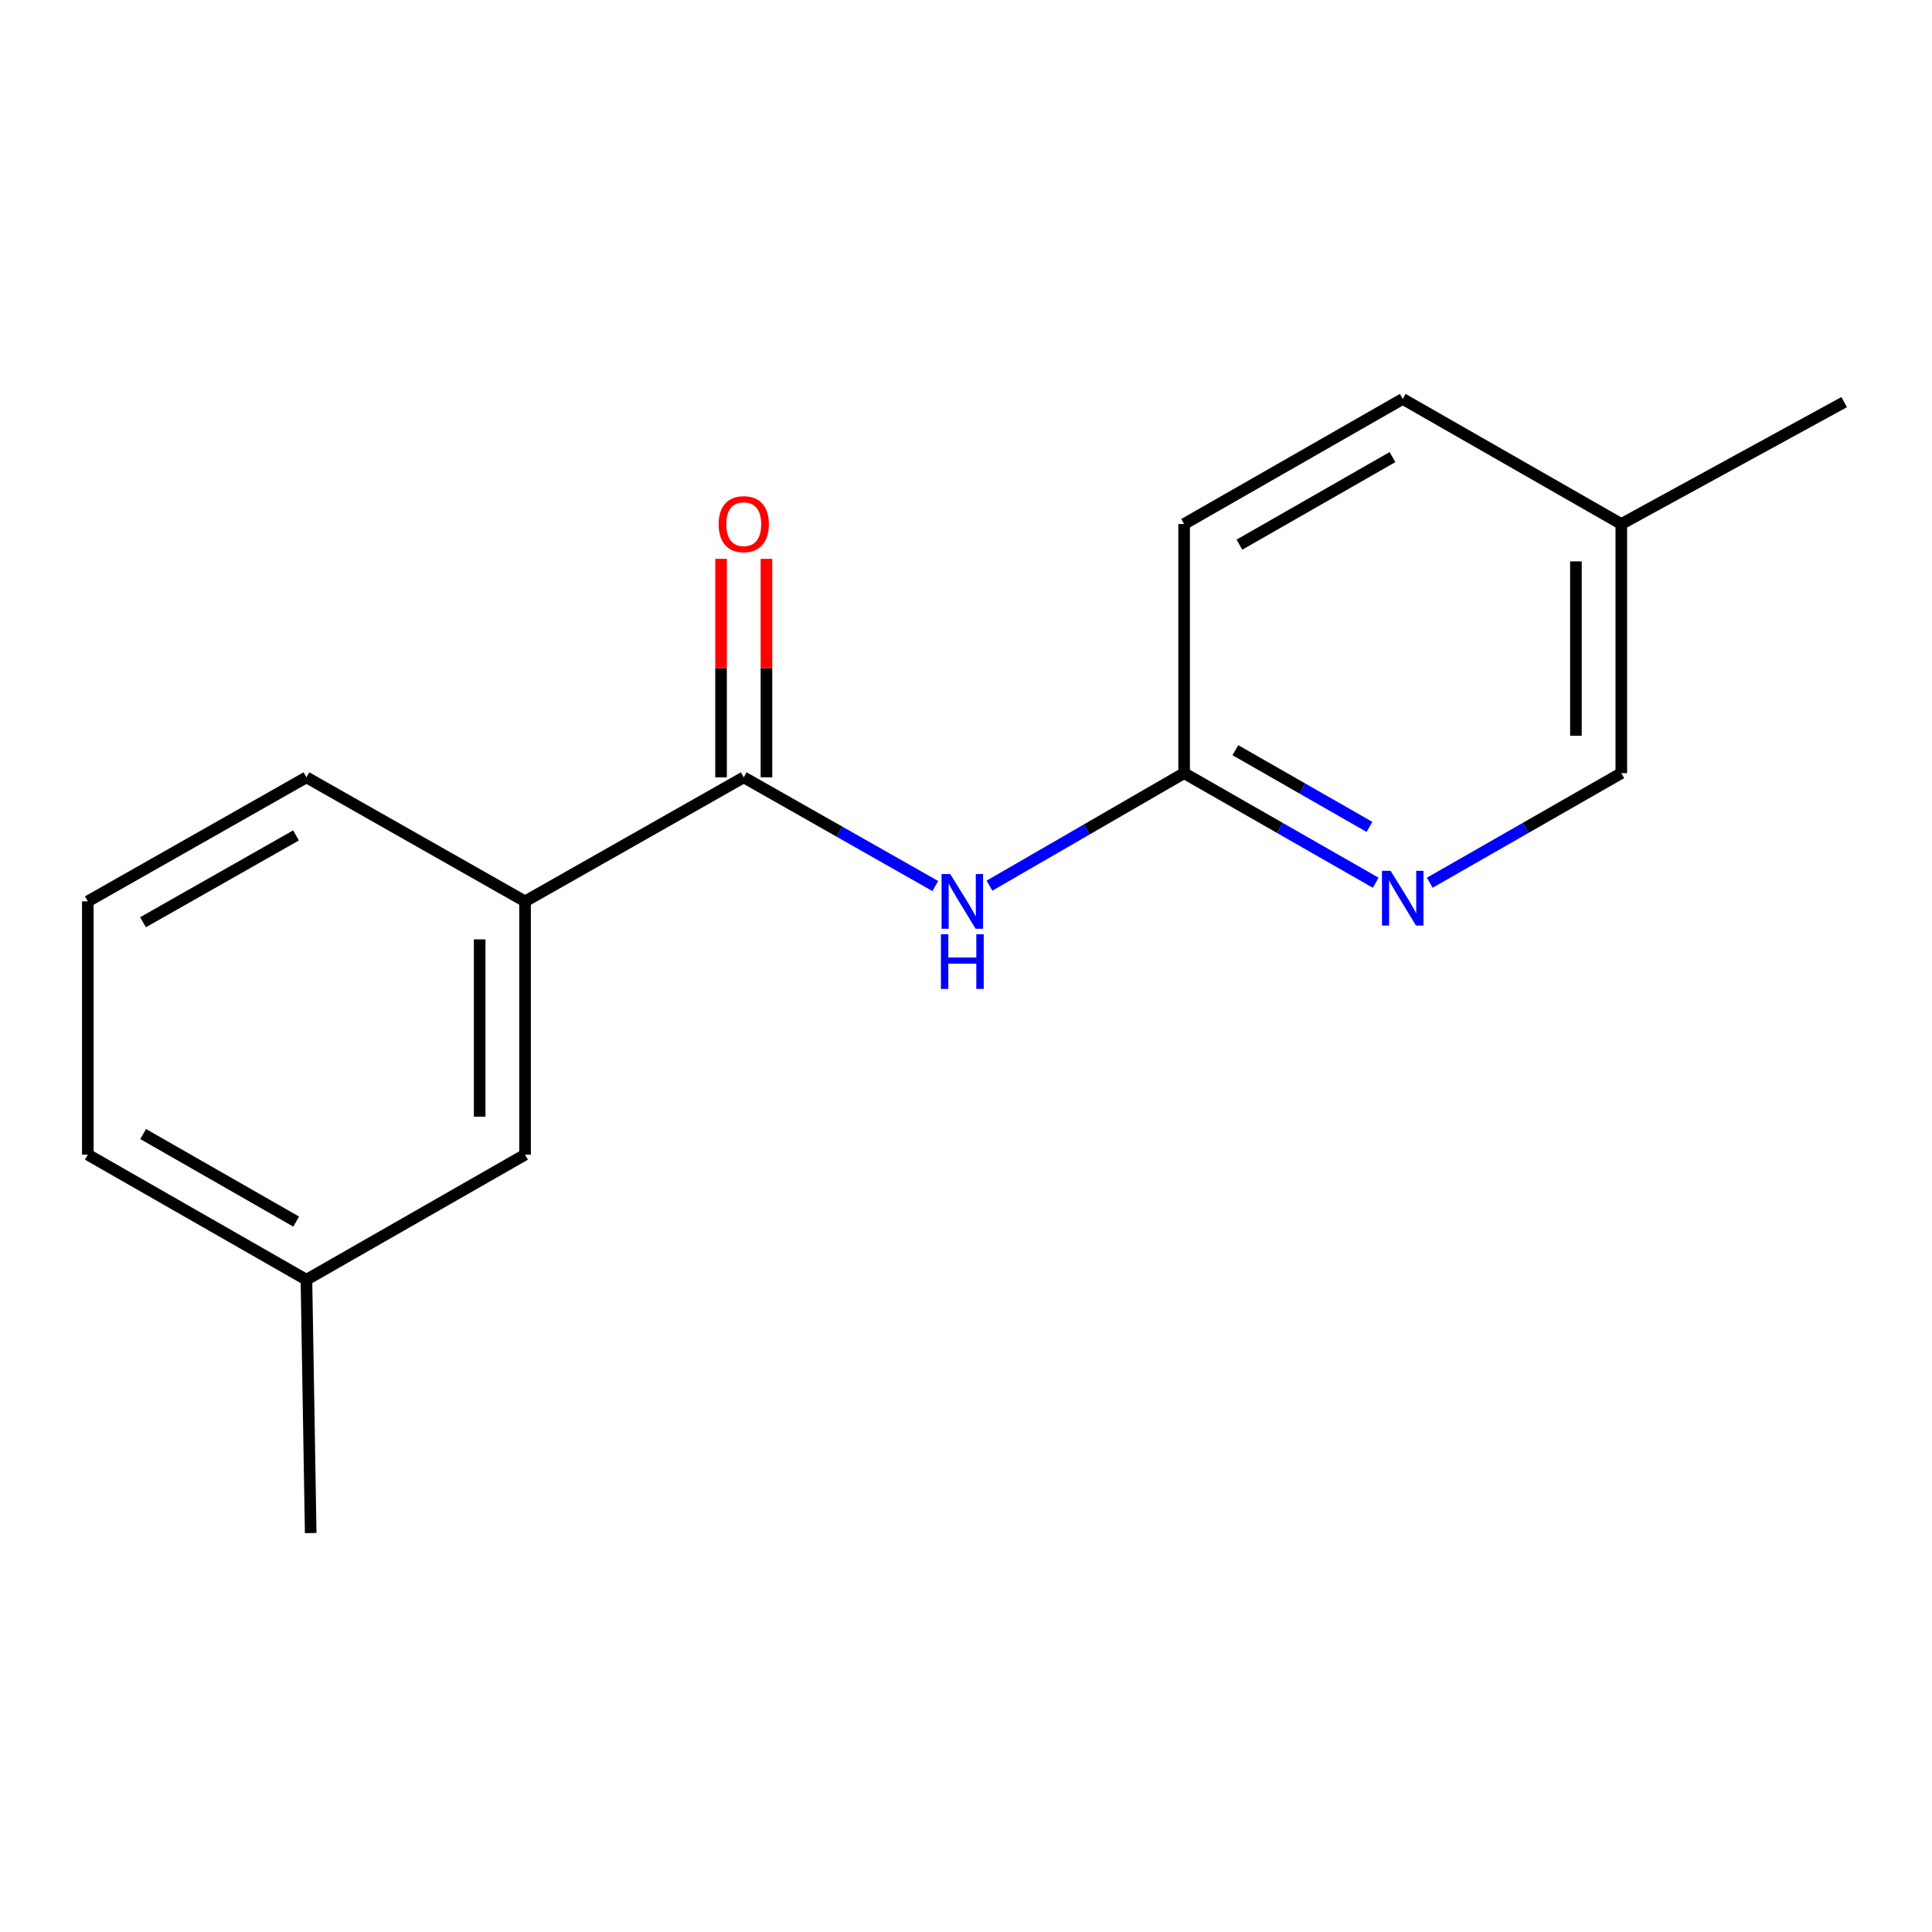 <?xml version='1.0' encoding='iso-8859-1'?>
<svg version='1.1' baseProfile='full'
              xmlns='http://www.w3.org/2000/svg'
                      xmlns:rdkit='http://www.rdkit.org/xml'
                      xmlns:xlink='http://www.w3.org/1999/xlink'
                  xml:space='preserve'
width='1000px' height='1000px' viewBox='0 0 1000 1000'>
<!-- END OF HEADER -->
<rect style='opacity:1.0;fill:#FFFFFF;stroke:none' width='1000' height='1000' x='0' y='0'> </rect>
<path class='bond-0' d='M 384.964,402.347 L 434.533,430.479' style='fill:none;fill-rule:evenodd;stroke:#000000;stroke-width:6px;stroke-linecap:butt;stroke-linejoin:miter;stroke-opacity:1' />
<path class='bond-0' d='M 434.533,430.479 L 484.103,458.612' style='fill:none;fill-rule:evenodd;stroke:#0000FF;stroke-width:6px;stroke-linecap:butt;stroke-linejoin:miter;stroke-opacity:1' />
<path class='bond-3' d='M 384.964,402.347 L 271.768,466.553' style='fill:none;fill-rule:evenodd;stroke:#000000;stroke-width:6px;stroke-linecap:butt;stroke-linejoin:miter;stroke-opacity:1' />
<path class='bond-4' d='M 396.709,402.347 L 396.709,345.809' style='fill:none;fill-rule:evenodd;stroke:#000000;stroke-width:6px;stroke-linecap:butt;stroke-linejoin:miter;stroke-opacity:1' />
<path class='bond-4' d='M 396.709,345.809 L 396.709,289.271' style='fill:none;fill-rule:evenodd;stroke:#FF0000;stroke-width:6px;stroke-linecap:butt;stroke-linejoin:miter;stroke-opacity:1' />
<path class='bond-4' d='M 373.219,402.347 L 373.219,345.809' style='fill:none;fill-rule:evenodd;stroke:#000000;stroke-width:6px;stroke-linecap:butt;stroke-linejoin:miter;stroke-opacity:1' />
<path class='bond-4' d='M 373.219,345.809 L 373.219,289.271' style='fill:none;fill-rule:evenodd;stroke:#FF0000;stroke-width:6px;stroke-linecap:butt;stroke-linejoin:miter;stroke-opacity:1' />
<path class='bond-1' d='M 512.15,458.427 L 562.523,429.304' style='fill:none;fill-rule:evenodd;stroke:#0000FF;stroke-width:6px;stroke-linecap:butt;stroke-linejoin:miter;stroke-opacity:1' />
<path class='bond-1' d='M 562.523,429.304 L 612.896,400.18' style='fill:none;fill-rule:evenodd;stroke:#000000;stroke-width:6px;stroke-linecap:butt;stroke-linejoin:miter;stroke-opacity:1' />
<path class='bond-2' d='M 612.896,400.18 L 662.475,428.541' style='fill:none;fill-rule:evenodd;stroke:#000000;stroke-width:6px;stroke-linecap:butt;stroke-linejoin:miter;stroke-opacity:1' />
<path class='bond-2' d='M 662.475,428.541 L 712.054,456.901' style='fill:none;fill-rule:evenodd;stroke:#0000FF;stroke-width:6px;stroke-linecap:butt;stroke-linejoin:miter;stroke-opacity:1' />
<path class='bond-2' d='M 639.433,388.299 L 674.138,408.151' style='fill:none;fill-rule:evenodd;stroke:#000000;stroke-width:6px;stroke-linecap:butt;stroke-linejoin:miter;stroke-opacity:1' />
<path class='bond-2' d='M 674.138,408.151 L 708.843,428.003' style='fill:none;fill-rule:evenodd;stroke:#0000FF;stroke-width:6px;stroke-linecap:butt;stroke-linejoin:miter;stroke-opacity:1' />
<path class='bond-7' d='M 612.896,400.18 L 612.896,271.233' style='fill:none;fill-rule:evenodd;stroke:#000000;stroke-width:6px;stroke-linecap:butt;stroke-linejoin:miter;stroke-opacity:1' />
<path class='bond-6' d='M 740.051,456.899 L 789.617,428.54' style='fill:none;fill-rule:evenodd;stroke:#0000FF;stroke-width:6px;stroke-linecap:butt;stroke-linejoin:miter;stroke-opacity:1' />
<path class='bond-6' d='M 789.617,428.54 L 839.183,400.18' style='fill:none;fill-rule:evenodd;stroke:#000000;stroke-width:6px;stroke-linecap:butt;stroke-linejoin:miter;stroke-opacity:1' />
<path class='bond-5' d='M 271.768,466.553 L 271.768,597.653' style='fill:none;fill-rule:evenodd;stroke:#000000;stroke-width:6px;stroke-linecap:butt;stroke-linejoin:miter;stroke-opacity:1' />
<path class='bond-5' d='M 248.278,486.218 L 248.278,577.988' style='fill:none;fill-rule:evenodd;stroke:#000000;stroke-width:6px;stroke-linecap:butt;stroke-linejoin:miter;stroke-opacity:1' />
<path class='bond-11' d='M 271.768,466.553 L 158.611,402.347' style='fill:none;fill-rule:evenodd;stroke:#000000;stroke-width:6px;stroke-linecap:butt;stroke-linejoin:miter;stroke-opacity:1' />
<path class='bond-8' d='M 271.768,597.653 L 158.611,662.395' style='fill:none;fill-rule:evenodd;stroke:#000000;stroke-width:6px;stroke-linecap:butt;stroke-linejoin:miter;stroke-opacity:1' />
<path class='bond-17' d='M 839.183,400.18 L 839.183,271.233' style='fill:none;fill-rule:evenodd;stroke:#000000;stroke-width:6px;stroke-linecap:butt;stroke-linejoin:miter;stroke-opacity:1' />
<path class='bond-17' d='M 815.693,380.838 L 815.693,290.575' style='fill:none;fill-rule:evenodd;stroke:#000000;stroke-width:6px;stroke-linecap:butt;stroke-linejoin:miter;stroke-opacity:1' />
<path class='bond-10' d='M 612.896,271.233 L 726.053,206.492' style='fill:none;fill-rule:evenodd;stroke:#000000;stroke-width:6px;stroke-linecap:butt;stroke-linejoin:miter;stroke-opacity:1' />
<path class='bond-10' d='M 641.535,281.911 L 720.744,236.592' style='fill:none;fill-rule:evenodd;stroke:#000000;stroke-width:6px;stroke-linecap:butt;stroke-linejoin:miter;stroke-opacity:1' />
<path class='bond-14' d='M 158.611,662.395 L 160.817,793.508' style='fill:none;fill-rule:evenodd;stroke:#000000;stroke-width:6px;stroke-linecap:butt;stroke-linejoin:miter;stroke-opacity:1' />
<path class='bond-16' d='M 158.611,662.395 L 45.455,597.653' style='fill:none;fill-rule:evenodd;stroke:#000000;stroke-width:6px;stroke-linecap:butt;stroke-linejoin:miter;stroke-opacity:1' />
<path class='bond-16' d='M 153.303,632.294 L 74.093,586.976' style='fill:none;fill-rule:evenodd;stroke:#000000;stroke-width:6px;stroke-linecap:butt;stroke-linejoin:miter;stroke-opacity:1' />
<path class='bond-9' d='M 839.183,271.233 L 726.053,206.492' style='fill:none;fill-rule:evenodd;stroke:#000000;stroke-width:6px;stroke-linecap:butt;stroke-linejoin:miter;stroke-opacity:1' />
<path class='bond-15' d='M 839.183,271.233 L 954.545,208.136' style='fill:none;fill-rule:evenodd;stroke:#000000;stroke-width:6px;stroke-linecap:butt;stroke-linejoin:miter;stroke-opacity:1' />
<path class='bond-12' d='M 158.611,402.347 L 45.455,466.553' style='fill:none;fill-rule:evenodd;stroke:#000000;stroke-width:6px;stroke-linecap:butt;stroke-linejoin:miter;stroke-opacity:1' />
<path class='bond-12' d='M 153.23,432.408 L 74.02,477.352' style='fill:none;fill-rule:evenodd;stroke:#000000;stroke-width:6px;stroke-linecap:butt;stroke-linejoin:miter;stroke-opacity:1' />
<path class='bond-13' d='M 45.455,466.553 L 45.455,597.653' style='fill:none;fill-rule:evenodd;stroke:#000000;stroke-width:6px;stroke-linecap:butt;stroke-linejoin:miter;stroke-opacity:1' />
<path  class='atom-1' d='M 491.835 452.393
L 501.115 467.393
Q 502.035 468.873, 503.515 471.553
Q 504.995 474.233, 505.075 474.393
L 505.075 452.393
L 508.835 452.393
L 508.835 480.713
L 504.955 480.713
L 494.995 464.313
Q 493.835 462.393, 492.595 460.193
Q 491.395 457.993, 491.035 457.313
L 491.035 480.713
L 487.355 480.713
L 487.355 452.393
L 491.835 452.393
' fill='#0000FF'/>
<path  class='atom-1' d='M 487.015 483.545
L 490.855 483.545
L 490.855 495.585
L 505.335 495.585
L 505.335 483.545
L 509.175 483.545
L 509.175 511.865
L 505.335 511.865
L 505.335 498.785
L 490.855 498.785
L 490.855 511.865
L 487.015 511.865
L 487.015 483.545
' fill='#0000FF'/>
<path  class='atom-3' d='M 719.793 450.748
L 729.073 465.748
Q 729.993 467.228, 731.473 469.908
Q 732.953 472.588, 733.033 472.748
L 733.033 450.748
L 736.793 450.748
L 736.793 479.068
L 732.913 479.068
L 722.953 462.668
Q 721.793 460.748, 720.553 458.548
Q 719.353 456.348, 718.993 455.668
L 718.993 479.068
L 715.313 479.068
L 715.313 450.748
L 719.793 450.748
' fill='#0000FF'/>
<path  class='atom-5' d='M 371.964 271.313
Q 371.964 264.513, 375.324 260.713
Q 378.684 256.913, 384.964 256.913
Q 391.244 256.913, 394.604 260.713
Q 397.964 264.513, 397.964 271.313
Q 397.964 278.193, 394.564 282.113
Q 391.164 285.993, 384.964 285.993
Q 378.724 285.993, 375.324 282.113
Q 371.964 278.233, 371.964 271.313
M 384.964 282.793
Q 389.284 282.793, 391.604 279.913
Q 393.964 276.993, 393.964 271.313
Q 393.964 265.753, 391.604 262.953
Q 389.284 260.113, 384.964 260.113
Q 380.644 260.113, 378.284 262.913
Q 375.964 265.713, 375.964 271.313
Q 375.964 277.033, 378.284 279.913
Q 380.644 282.793, 384.964 282.793
' fill='#FF0000'/>
</svg>
